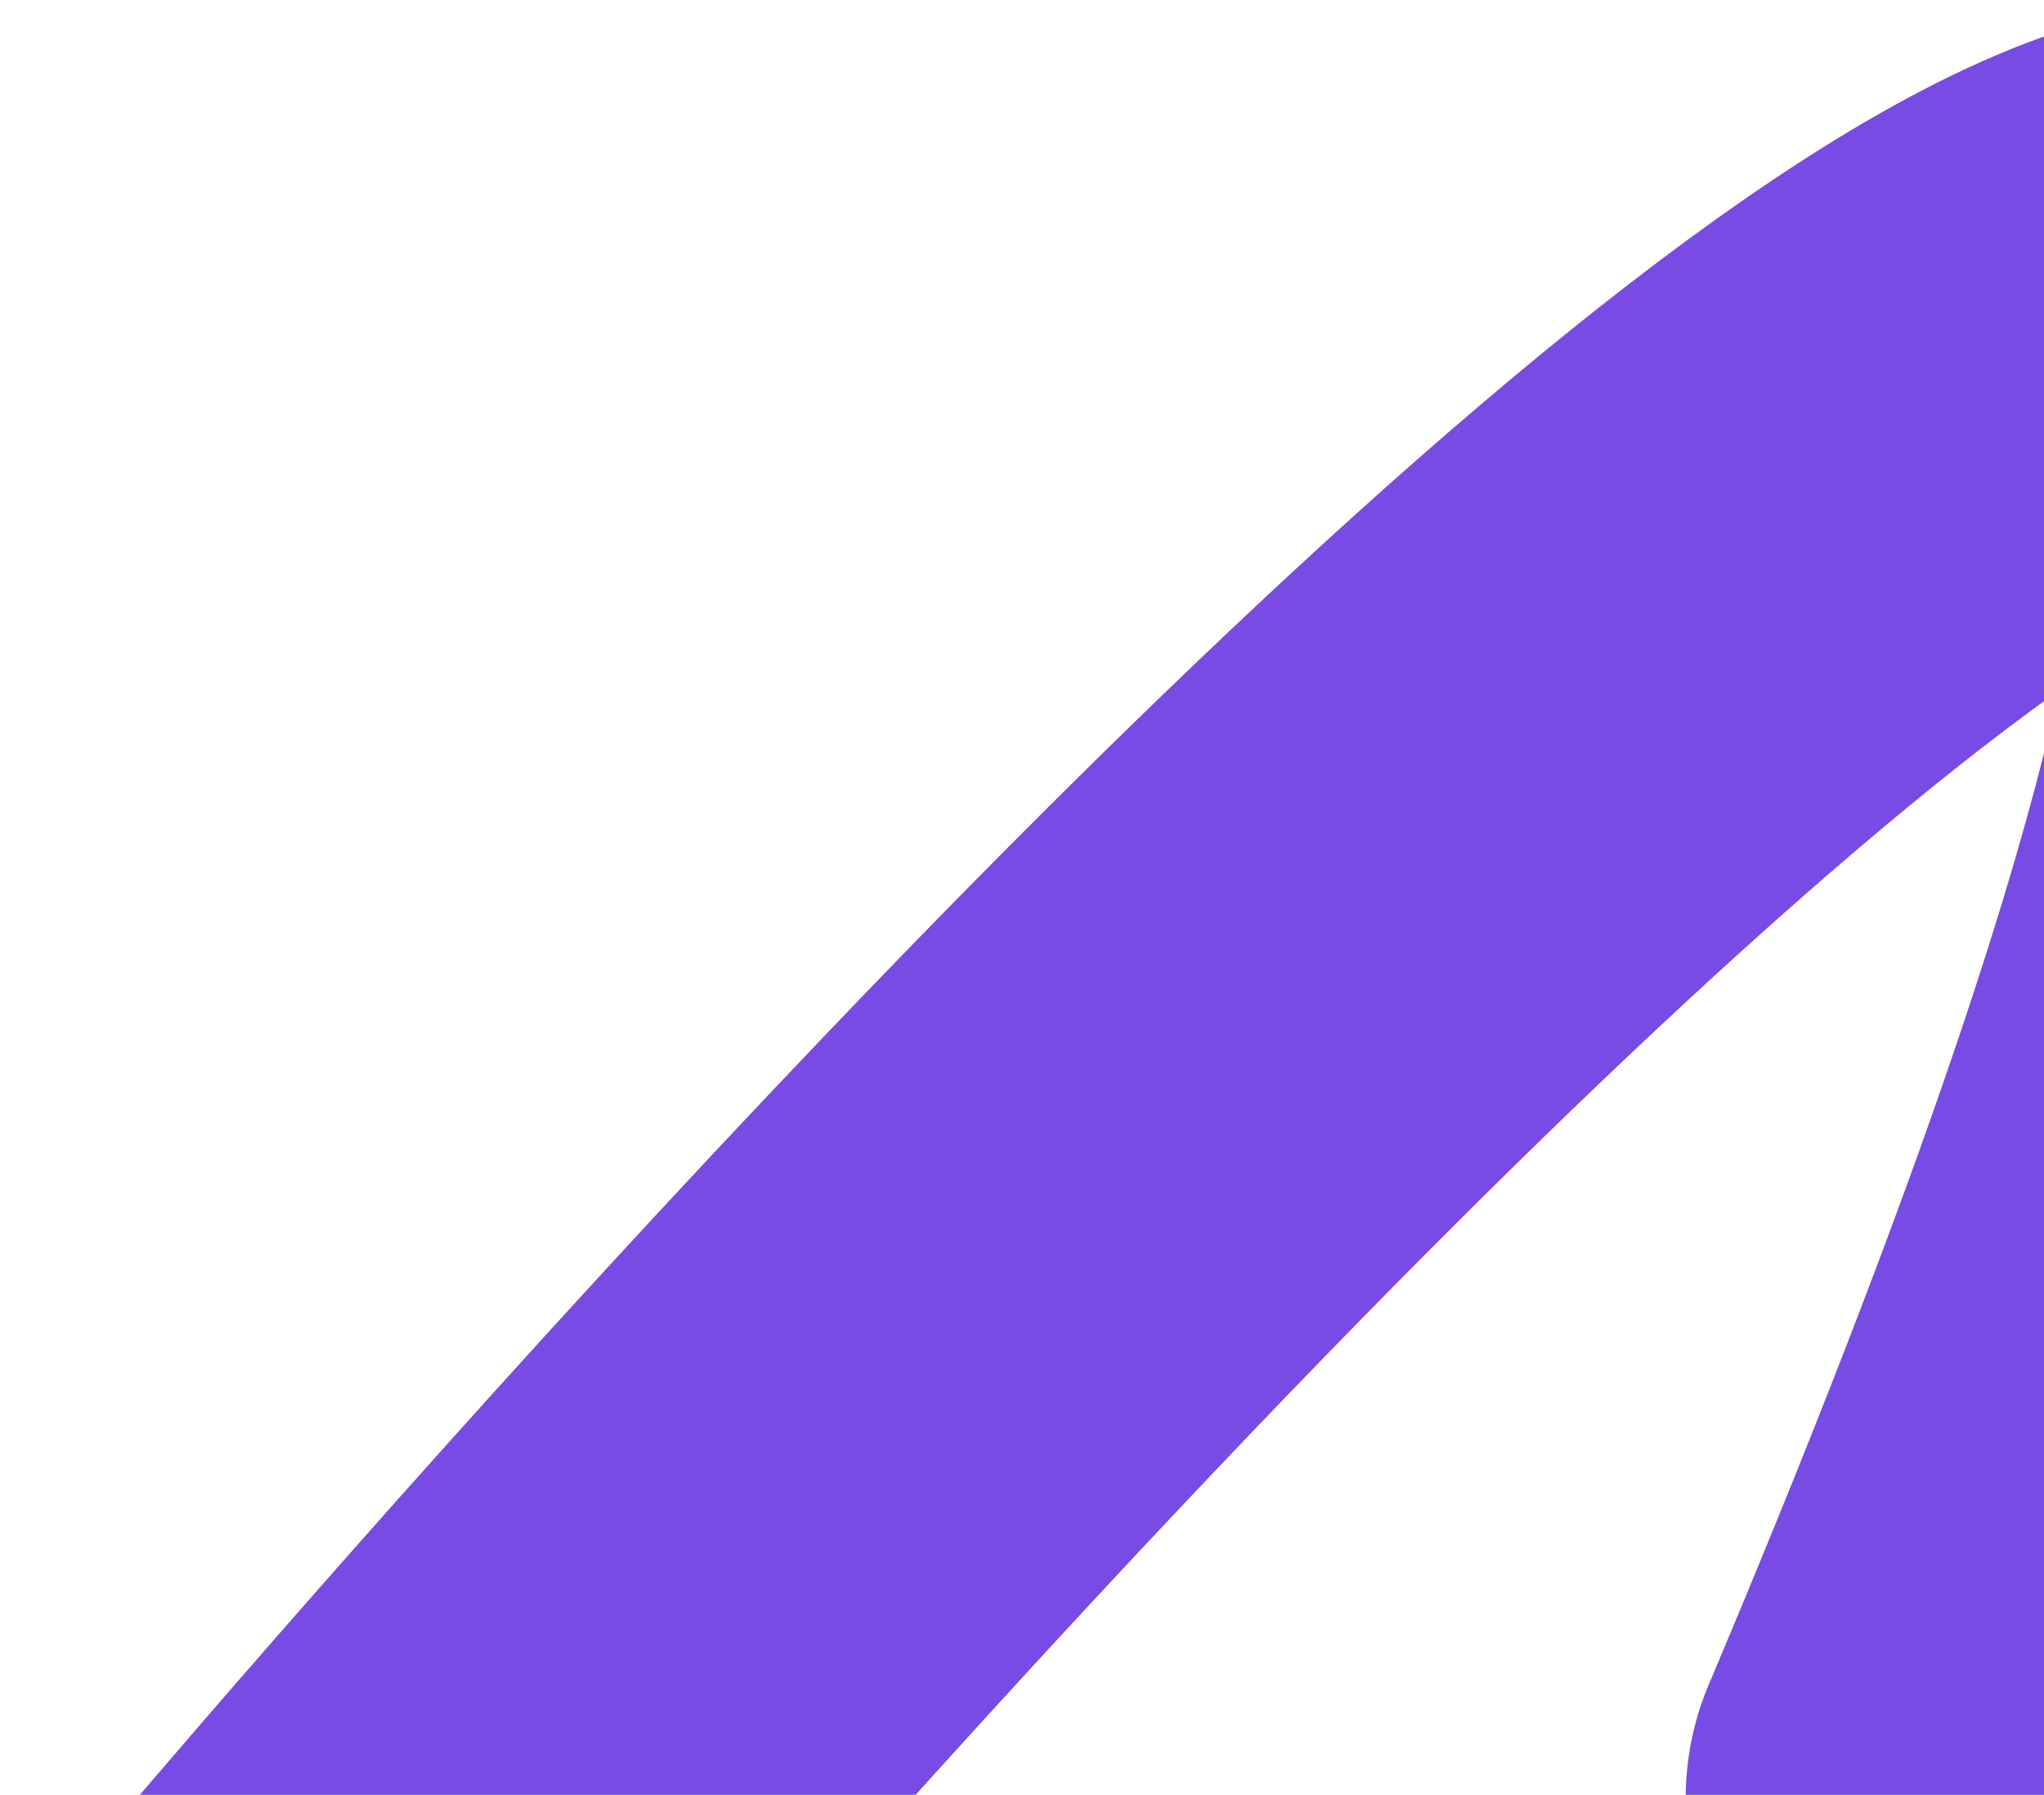 <?xml version="1.0" encoding="UTF-8"?> <svg xmlns="http://www.w3.org/2000/svg" width="526" height="462" viewBox="0 0 526 462" fill="none"><path d="M508.793 462.868C893.807 -448.465 75.002 531.962 75.002 531.962" stroke="#774BE4" stroke-width="150" stroke-linecap="round"></path></svg> 